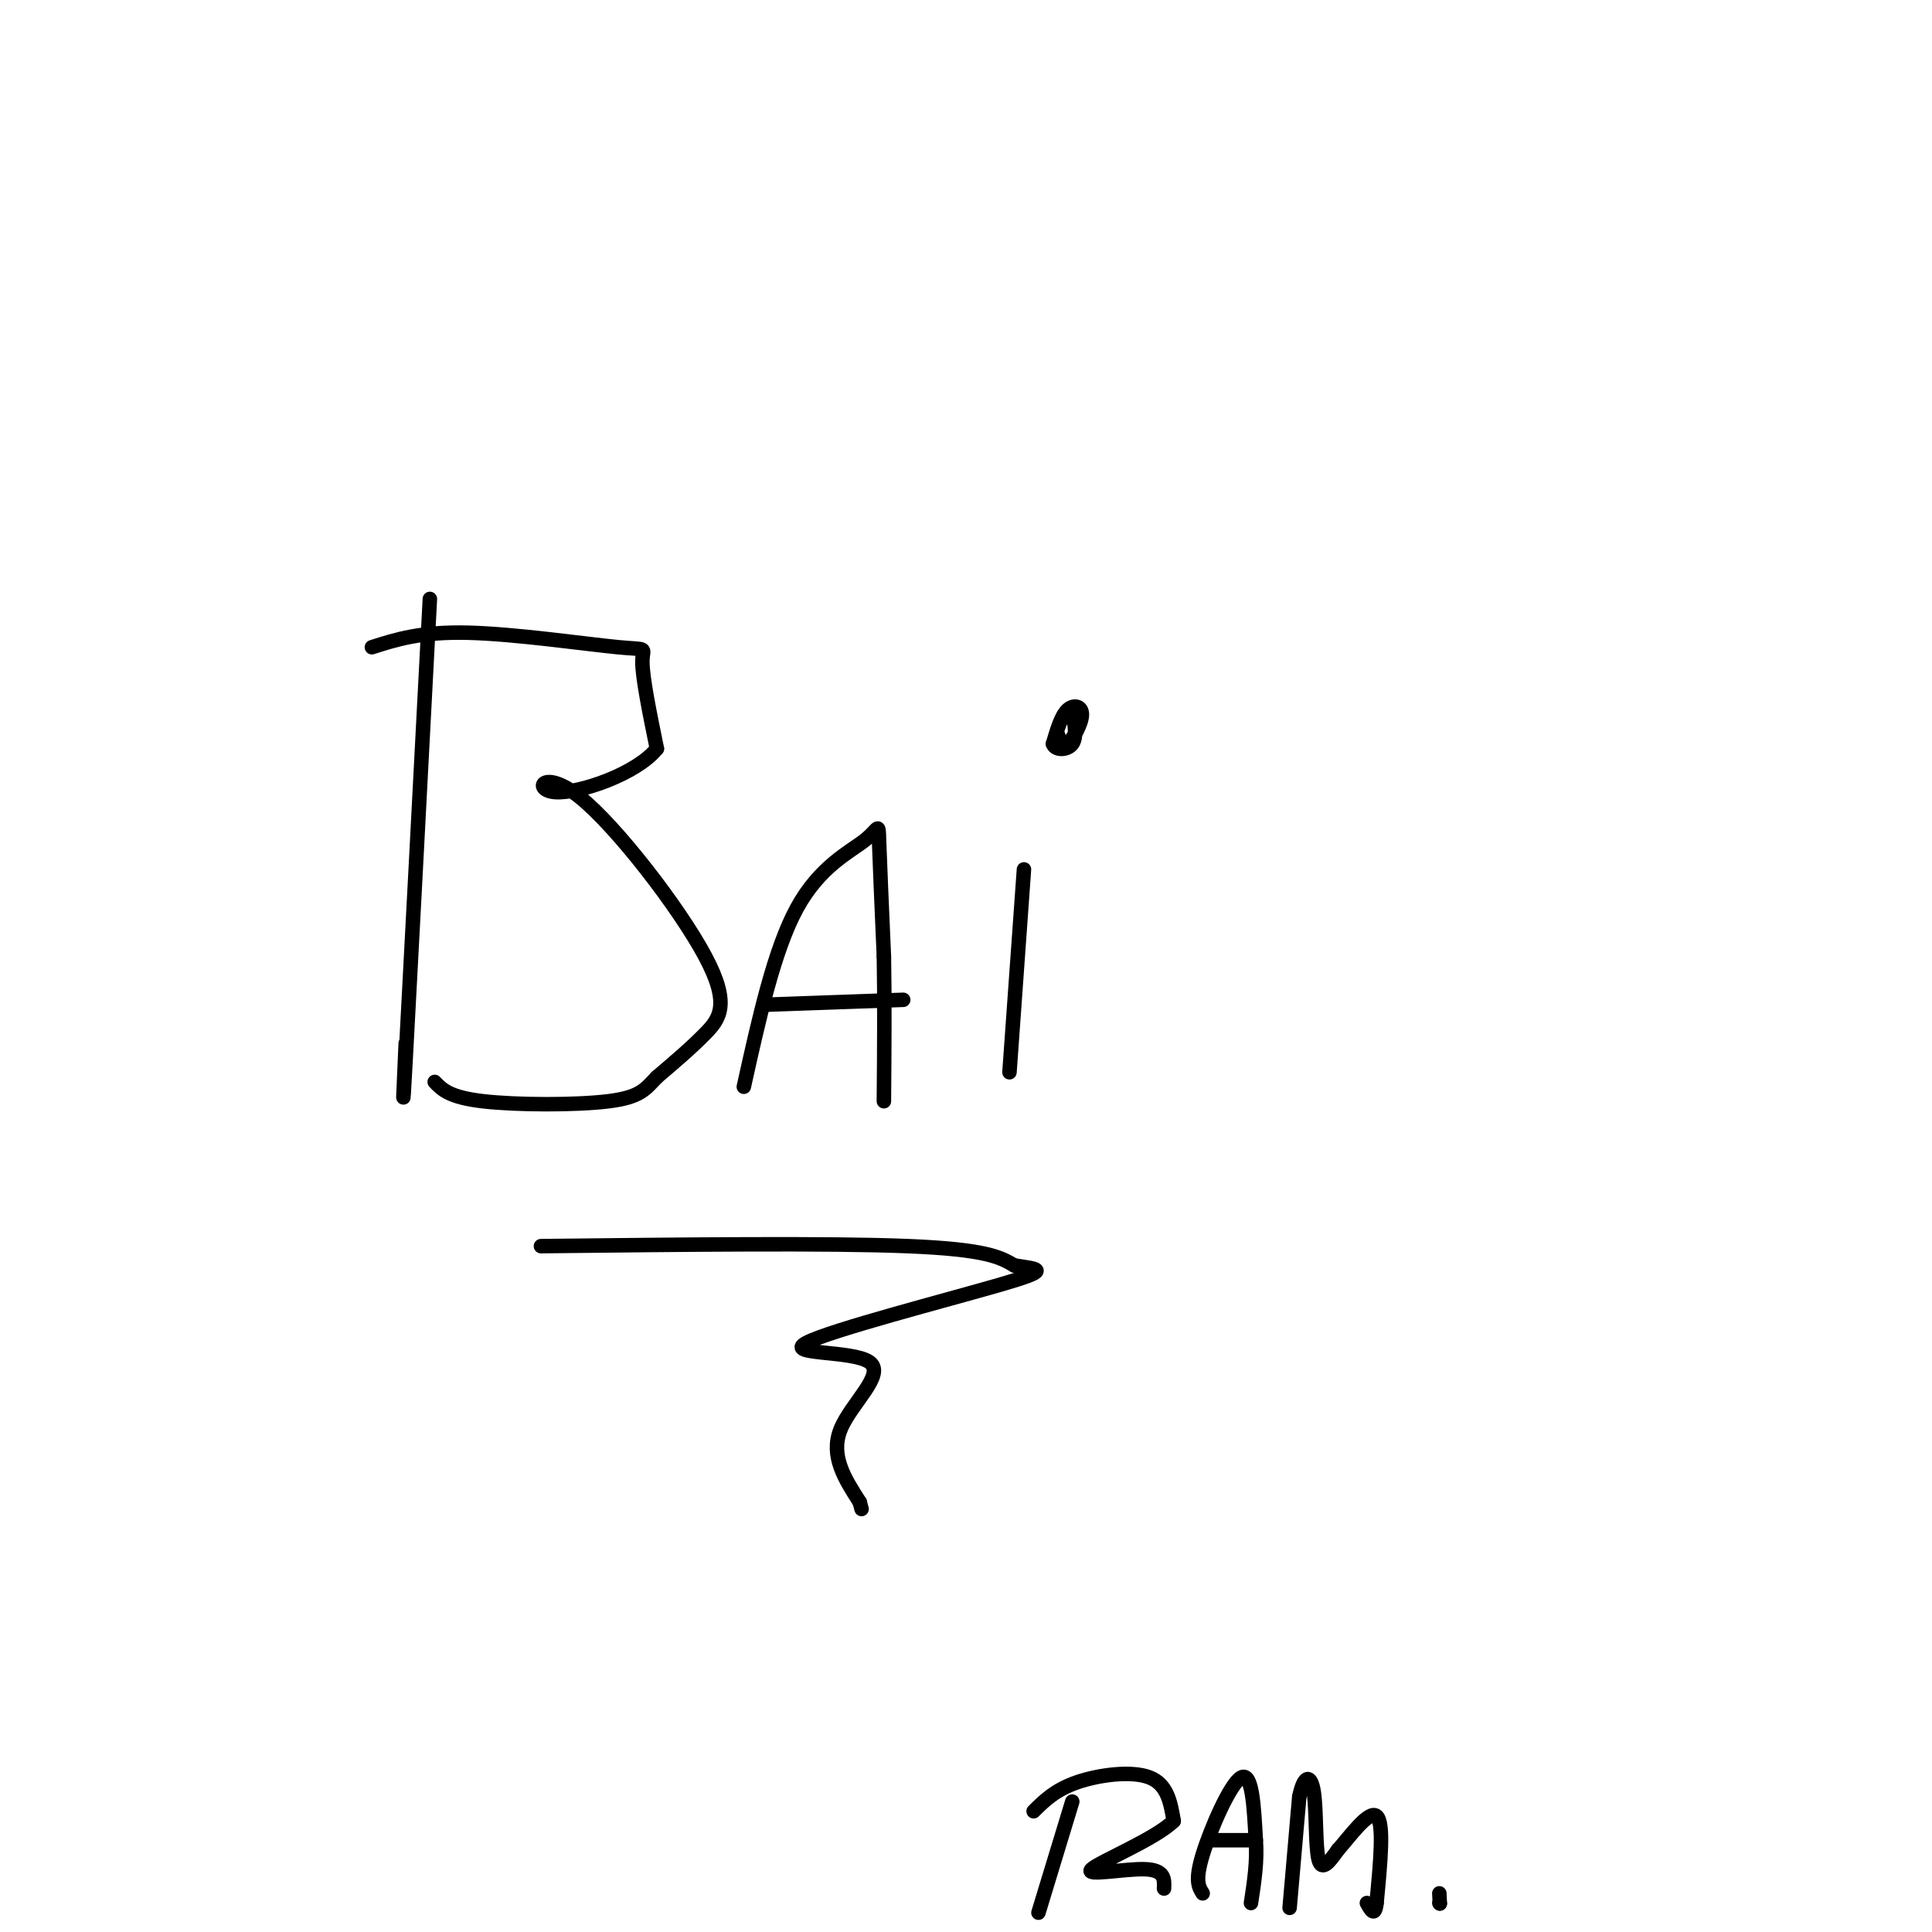 <svg viewBox='0 0 400 400' version='1.1' xmlns='http://www.w3.org/2000/svg' xmlns:xlink='http://www.w3.org/1999/xlink'><g fill='none' stroke='#000000' stroke-width='3' stroke-linecap='round' stroke-linejoin='round'><path d='M89,124c-2.083,39.833 -4.167,79.667 -5,95c-0.833,15.333 -0.417,6.167 0,-3'/><path d='M77,134c5.077,-1.625 10.155,-3.250 20,-3c9.845,0.250 24.458,2.375 31,3c6.542,0.625 5.012,-0.250 5,3c-0.012,3.250 1.494,10.625 3,18'/><path d='M136,155c-4.182,5.238 -16.137,9.332 -21,9c-4.863,-0.332 -2.633,-5.089 5,1c7.633,6.089 20.671,23.024 26,33c5.329,9.976 2.951,12.993 0,16c-2.951,3.007 -6.476,6.003 -10,9'/><path d='M136,223c-2.381,2.476 -3.333,4.167 -10,5c-6.667,0.833 -19.048,0.810 -26,0c-6.952,-0.810 -8.476,-2.405 -10,-4'/><path d='M154,225c3.149,-14.196 6.298,-28.393 11,-37c4.702,-8.607 10.958,-11.625 14,-14c3.042,-2.375 2.869,-4.107 3,0c0.131,4.107 0.565,14.054 1,24'/><path d='M183,198c0.167,9.000 0.083,19.500 0,30'/><path d='M159,208c0.000,0.000 28.000,-1.000 28,-1'/><path d='M212,180c0.000,0.000 -3.000,42.000 -3,42'/><path d='M219,152c0.435,1.452 0.869,2.905 2,2c1.131,-0.905 2.958,-4.167 3,-6c0.042,-1.833 -1.702,-2.238 -3,-1c-1.298,1.238 -2.149,4.119 -3,7'/><path d='M218,154c0.422,1.400 2.978,1.400 4,0c1.022,-1.400 0.511,-4.200 0,-7'/><path d='M222,147c0.000,-0.833 0.000,0.583 0,2'/><path d='M112,258c29.833,-0.333 59.667,-0.667 76,0c16.333,0.667 19.167,2.333 22,4'/><path d='M210,262c5.391,0.815 7.870,0.851 -3,4c-10.870,3.149 -35.089,9.411 -40,12c-4.911,2.589 9.485,1.505 13,4c3.515,2.495 -3.853,8.570 -6,14c-2.147,5.430 0.926,10.215 4,15'/><path d='M178,311c0.667,2.500 0.333,1.250 0,0'/><path d='M222,373c0.000,0.000 -7.000,23.000 -7,23'/><path d='M214,375c2.244,-2.222 4.489,-4.444 9,-6c4.511,-1.556 11.289,-2.444 15,-1c3.711,1.444 4.356,5.222 5,9'/><path d='M243,377c-3.679,3.702 -15.375,8.458 -17,10c-1.625,1.542 6.821,-0.131 11,0c4.179,0.131 4.089,2.065 4,4'/><path d='M249,392c-0.822,-1.311 -1.644,-2.622 0,-8c1.644,-5.378 5.756,-14.822 8,-16c2.244,-1.178 2.622,5.911 3,13'/><path d='M260,381c0.333,4.333 -0.333,8.667 -1,13'/><path d='M251,381c0.000,0.000 8.000,0.000 8,0'/><path d='M259,381c1.333,0.000 0.667,0.000 0,0'/><path d='M267,395c0.000,0.000 2.000,-23.000 2,-23'/><path d='M269,372c0.976,-4.643 2.417,-4.750 3,-1c0.583,3.750 0.310,11.357 1,14c0.690,2.643 2.345,0.321 4,-2'/><path d='M277,383c2.400,-2.667 6.400,-8.333 8,-7c1.600,1.333 0.800,9.667 0,18'/><path d='M285,394c-0.333,3.000 -1.167,1.500 -2,0'/><path d='M298,394c0.000,0.000 0.100,0.100 0.1,0.1'/><path d='M298.1,394.1c0.000,-0.333 -0.050,-1.217 -0.1,-2.1'/></g>
</svg>